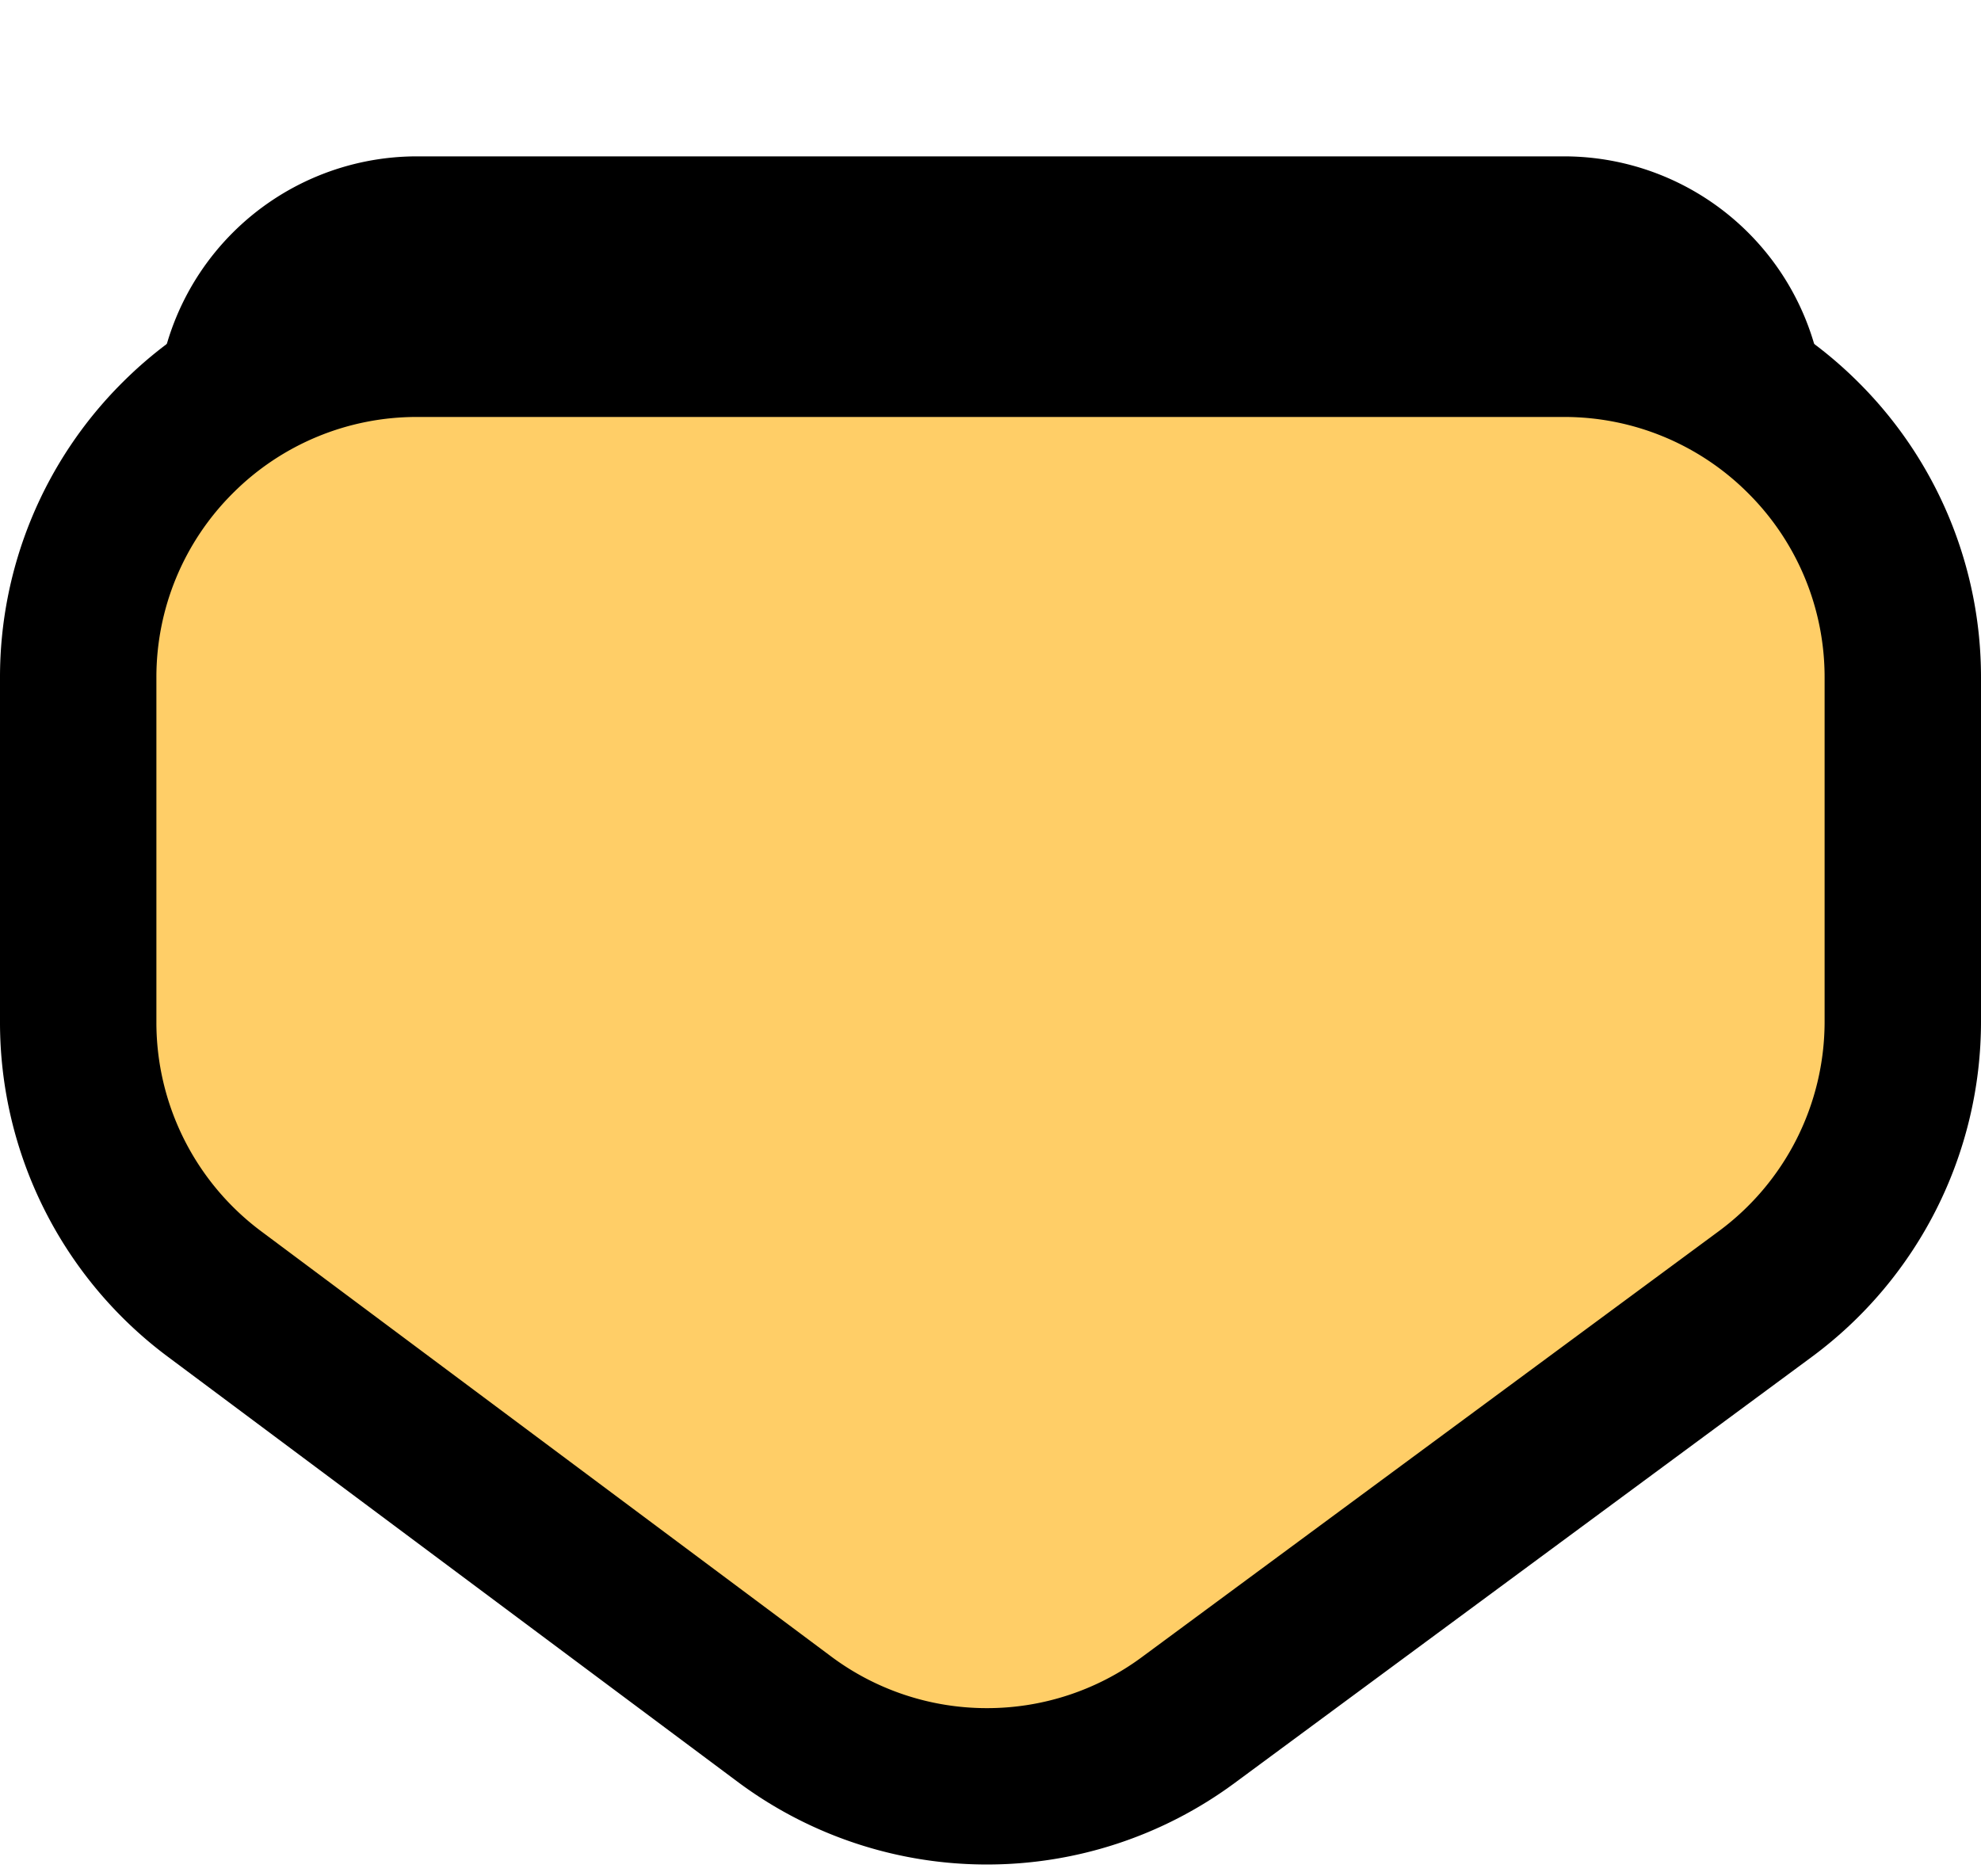 <svg width="38" height="36" xmlns="http://www.w3.org/2000/svg" xmlns:xlink="http://www.w3.org/1999/xlink"><defs><filter x="-17.2%" y="-16.4%" width="134.4%" height="156.8%" filterUnits="objectBoundingBox" id="a"><feMorphology radius="3" operator="dilate" in="SourceAlpha" result="shadowSpreadOuter1"/><feOffset dy="5" in="shadowSpreadOuter1" result="shadowOffsetOuter1"/><feComposite in="shadowOffsetOuter1" in2="SourceAlpha" operator="out" result="shadowOffsetOuter1"/><feColorMatrix values="0 0 0 0 0 0 0 0 0 0 0 0 0 0 0 0 0 0 1 0" in="shadowOffsetOuter1"/></filter><path d="m794.01 132.377 10.932-8.157a5 5 0 0 1 5.96-.015l11.068 8.172A5 5 0 0 1 824 136.4v6.6a5 5 0 0 1-5 5h-22a5 5 0 0 1-5-5v-6.616a5 5 0 0 1 2.01-4.007Z" id="b"/></defs><g transform="matrix(1 0 0 -1 -789 156)" fill="none" fill-rule="evenodd"><use fill="#000" filter="url(#a)" xlink:href="#b"/><path stroke="#000" stroke-width="3" d="M807.916 121.727a6.49 6.49 0 0 1 3.877 1.271l11.068 8.173a6.5 6.5 0 0 1 2.639 5.229v6.6a6.48 6.48 0 0 1-1.904 4.596A6.48 6.48 0 0 1 819 149.5h-22a6.48 6.48 0 0 1-4.596-1.904A6.48 6.48 0 0 1 790.5 143v-6.616a6.5 6.5 0 0 1 2.613-5.21l10.932-8.157a6.49 6.49 0 0 1 3.87-1.29Z" fill="#FFCE67"/></g></svg>